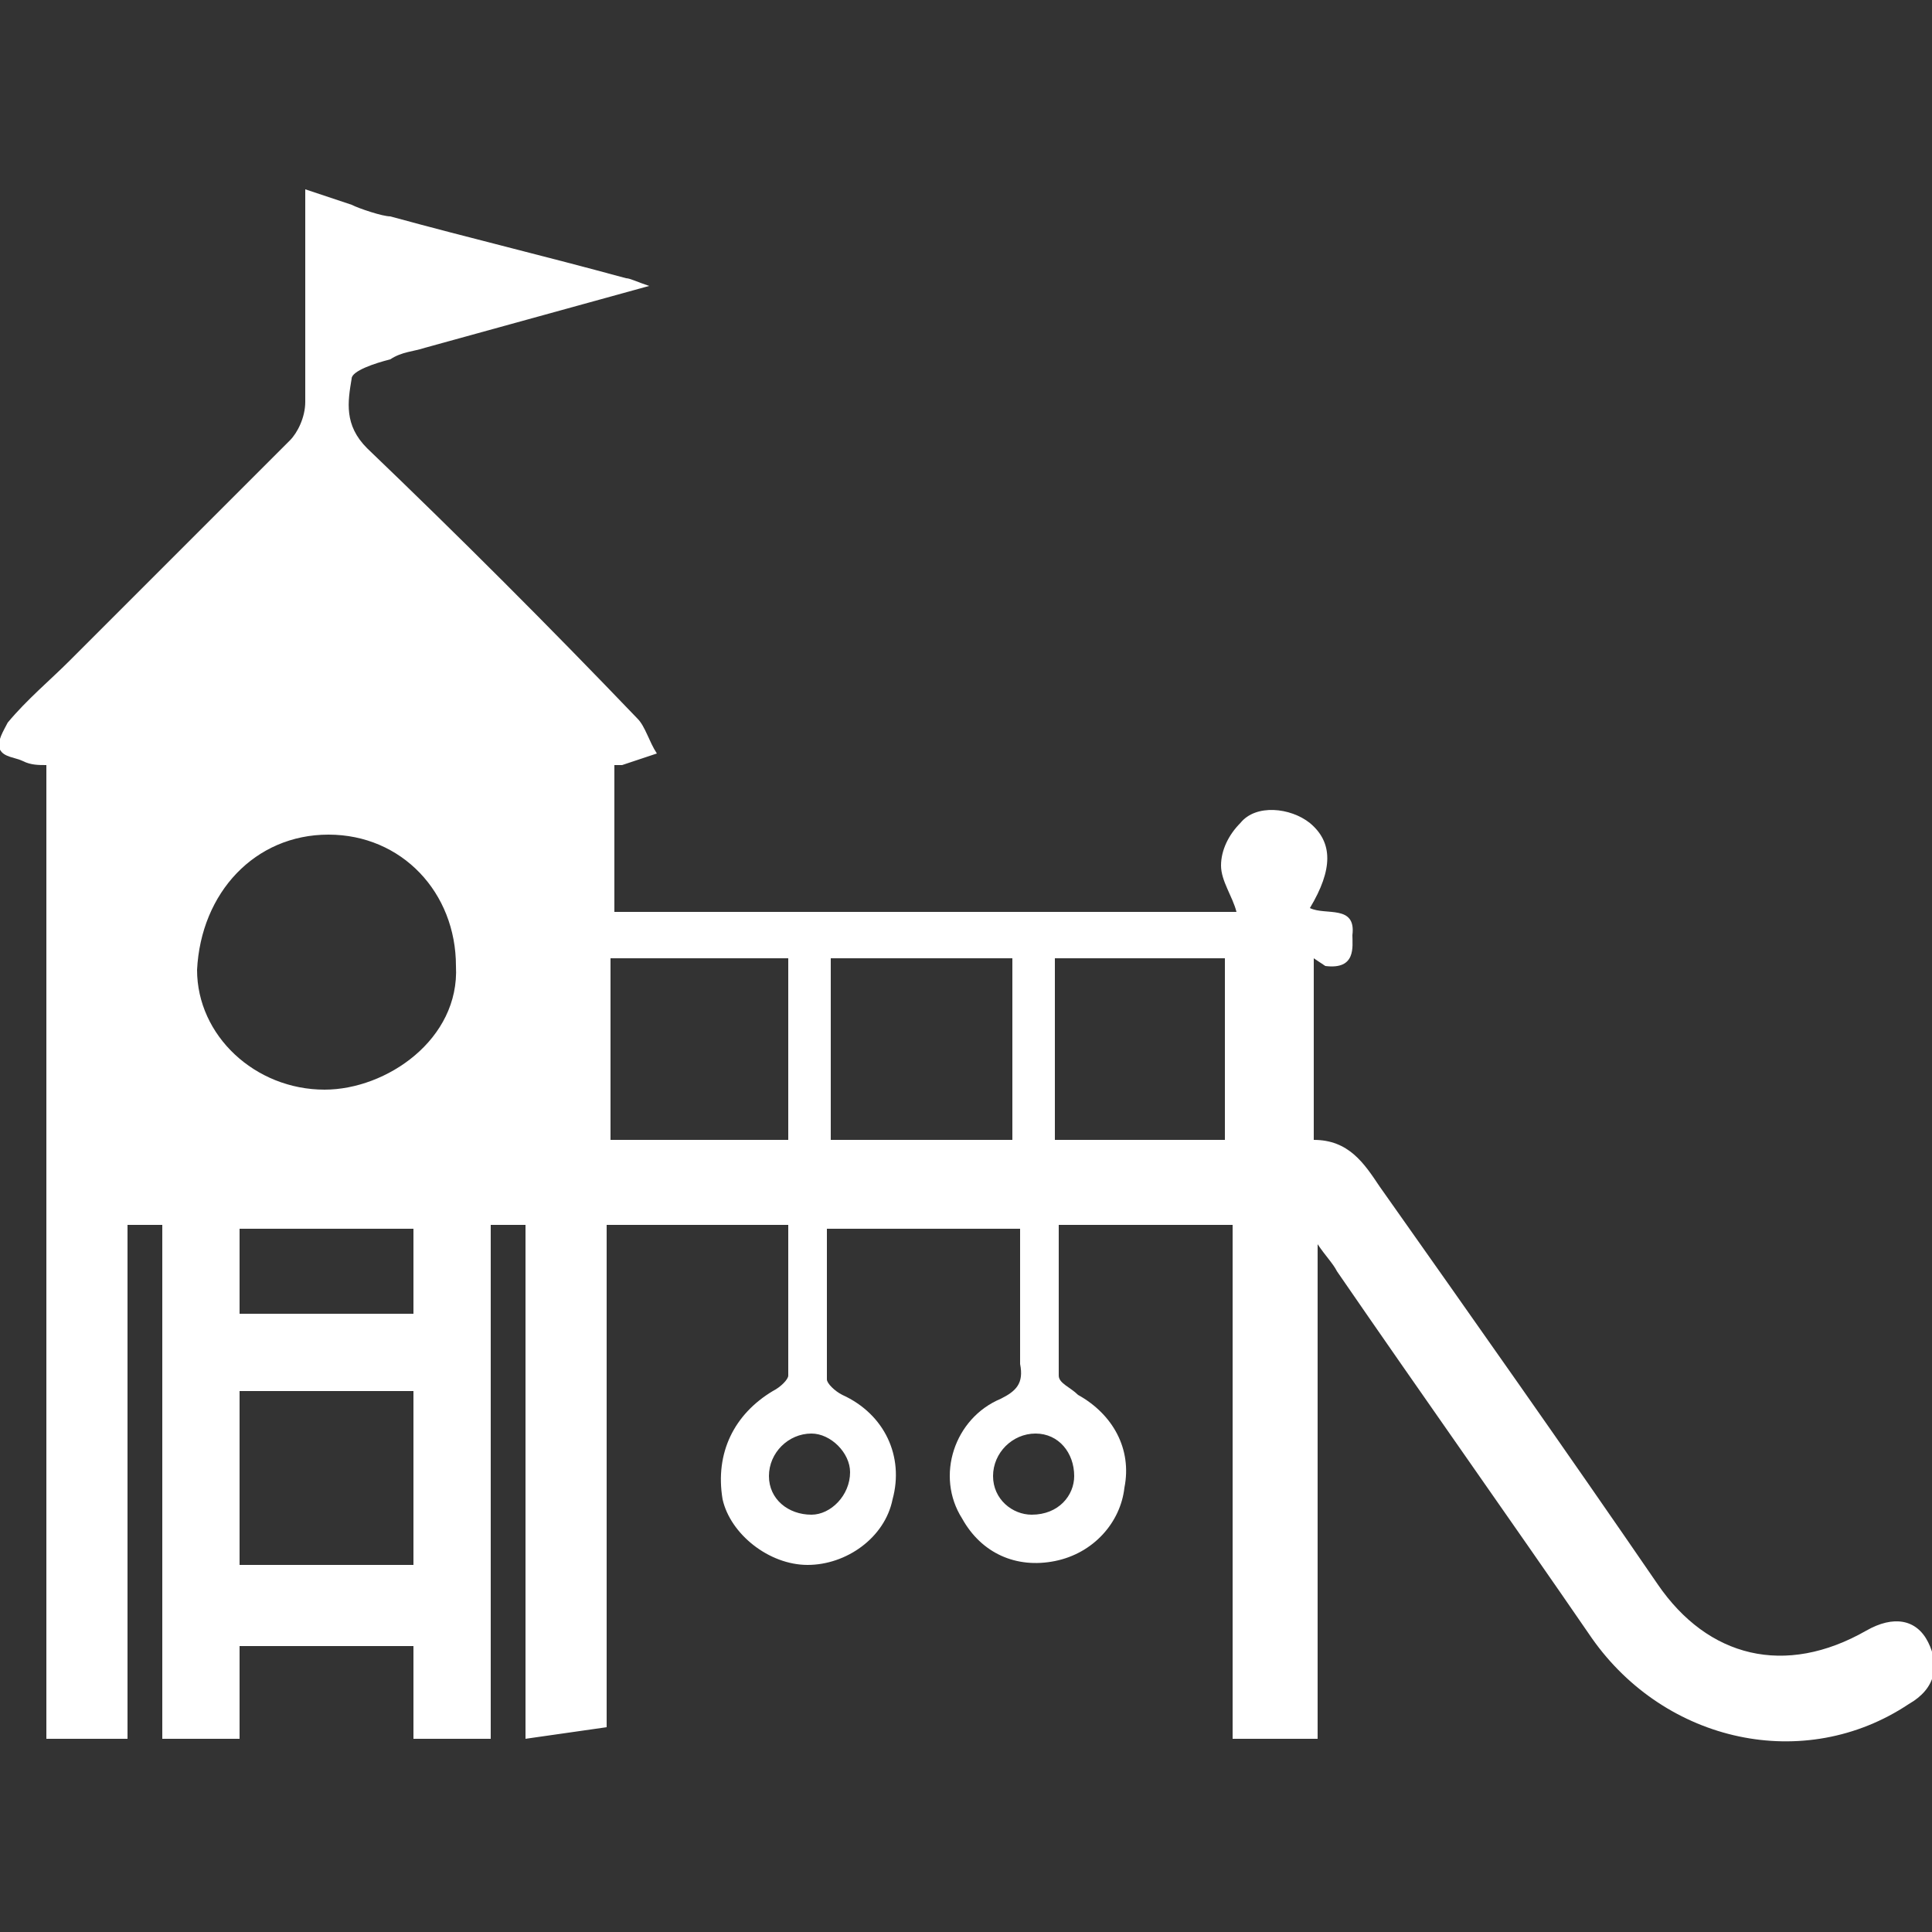 <?xml version="1.0" encoding="utf-8"?>
<!-- Generator: Adobe Illustrator 25.4.1, SVG Export Plug-In . SVG Version: 6.00 Build 0)  -->
<svg version="1.1" id="Réteg_1" xmlns="http://www.w3.org/2000/svg" xmlns:xlink="http://www.w3.org/1999/xlink" x="0px" y="0px"
	 viewBox="0 0 50 50" style="enable-background:new 0 0 50 50;" xml:space="preserve">
<rect x="0" y="0" width="50" height="50" fill="#333333" stroke="none"/>
<style type="text/css">
	.st0{fill:#FFFFFF;}
</style>
<g id="játszótér_00000179632104047499521490000002555379914129651851_">
	<path id="Path_9_00000127035977559620440220000018086536846054406069_" class="st0" d="M15.7,44.7L13.6,45V31.7h-0.9V45h-2v-2.4
		H6.2V45h-2V31.7H3.3V45H1.2V19.8c-0.2,0-0.4,0-0.6-0.1c-0.2-0.1-0.5-0.1-0.6-0.3c-0.1-0.2,0.1-0.5,0.2-0.7c0.5-0.6,1.1-1.1,1.6-1.6
		c1.9-1.9,3.8-3.8,5.7-5.7c0.2-0.2,0.4-0.6,0.4-1c0-1.5,0-3.1,0-4.6c0-0.3,0-0.5,0-0.9c0.3,0.1,0.9,0.3,1.2,0.4
		c0.2,0.1,0.8,0.3,1,0.3c2.2,0.6,3.9,1,6.1,1.6c0.1,0,0.3,0.1,0.6,0.2L11,9c-0.3,0.1-0.6,0.1-0.9,0.3c-0.4,0.1-1,0.3-1,0.5
		C9,10.4,8.9,11,9.5,11.6c2.4,2.3,4.7,4.6,7,7c0.2,0.2,0.3,0.6,0.5,0.9c-0.3,0.1-0.6,0.2-0.9,0.3c-0.1,0-0.1,0-0.2,0v3.8h16.1
		c-0.1-0.4-0.4-0.8-0.4-1.2c0-0.4,0.2-0.8,0.5-1.1c0.4-0.5,1.3-0.4,1.8,0c0.6,0.5,0.6,1.2,0,2.2c0.4,0.2,1.2-0.1,1.1,0.7
		c0,0.3,0.1,0.9-0.7,0.8L34,24.8v4.7c0.9,0,1.3,0.6,1.7,1.2c2.4,3.4,4.8,6.8,7.2,10.3c1.3,1.9,3.3,2.4,5.4,1.2
		c0.7-0.4,1.3-0.3,1.6,0.3c0.3,0.6,0.2,1.2-0.5,1.6c-2.7,1.8-6.3,1-8.2-1.7c-2.2-3.2-4.4-6.3-6.6-9.5c-0.1-0.2-0.3-0.4-0.5-0.7V45
		h-2.2V31.7h-4.5c0,1.3,0,2.6,0,3.9c0,0.2,0.3,0.3,0.5,0.5c0.9,0.5,1.4,1.4,1.2,2.4c-0.1,0.9-0.8,1.7-1.8,1.9
		c-1,0.2-1.9-0.2-2.4-1.1c-0.7-1.1-0.2-2.6,1-3.1c0.4-0.2,0.6-0.4,0.5-0.9c0-1.1,0-2.3,0-3.5h-5c0,1.3,0,2.6,0,3.9
		c0,0.1,0.2,0.3,0.4,0.4c1.1,0.5,1.6,1.6,1.3,2.7c-0.2,1-1.2,1.7-2.2,1.7c-1,0-2-0.8-2.2-1.7C18.5,37.6,19,36.6,20,36
		c0.2-0.1,0.4-0.3,0.4-0.4c0-1.3,0-2.6,0-3.9h-4.7L15.7,44.7z M11.8,25c0-1.9-1.4-3.4-3.3-3.4c-1.9,0-3.3,1.5-3.4,3.5
		c0,1.7,1.5,3.1,3.3,3.1C10,28.2,11.9,26.9,11.8,25L11.8,25z M26.2,29.5v-4.7h-4.7v4.7H26.2z M15.8,29.5h4.6v-4.7h-4.6V29.5z
		 M31.7,24.8c-1.4,0-2.3,0-3.7,0c-0.1,0-0.5,0-0.7,0c0,1.5,0,3.2,0,4.7h4.4V24.8z M10.7,36H6.2v4.5h4.5V36z M6.2,34h4.5v-2.2H6.2V34
		z M22,38.1c0-0.5-0.5-1-1-1c-0.6,0-1.1,0.5-1.1,1.1c0,0.6,0.5,1,1.1,1C21.5,39.2,22,38.7,22,38.1L22,38.1z M27.8,38.2
		c0-0.6-0.4-1.1-1-1.1c-0.6,0-1.1,0.5-1.1,1.1c0,0.6,0.5,1,1,1C27.4,39.2,27.8,38.7,27.8,38.2L27.8,38.2z"/>
</g>
</svg>
